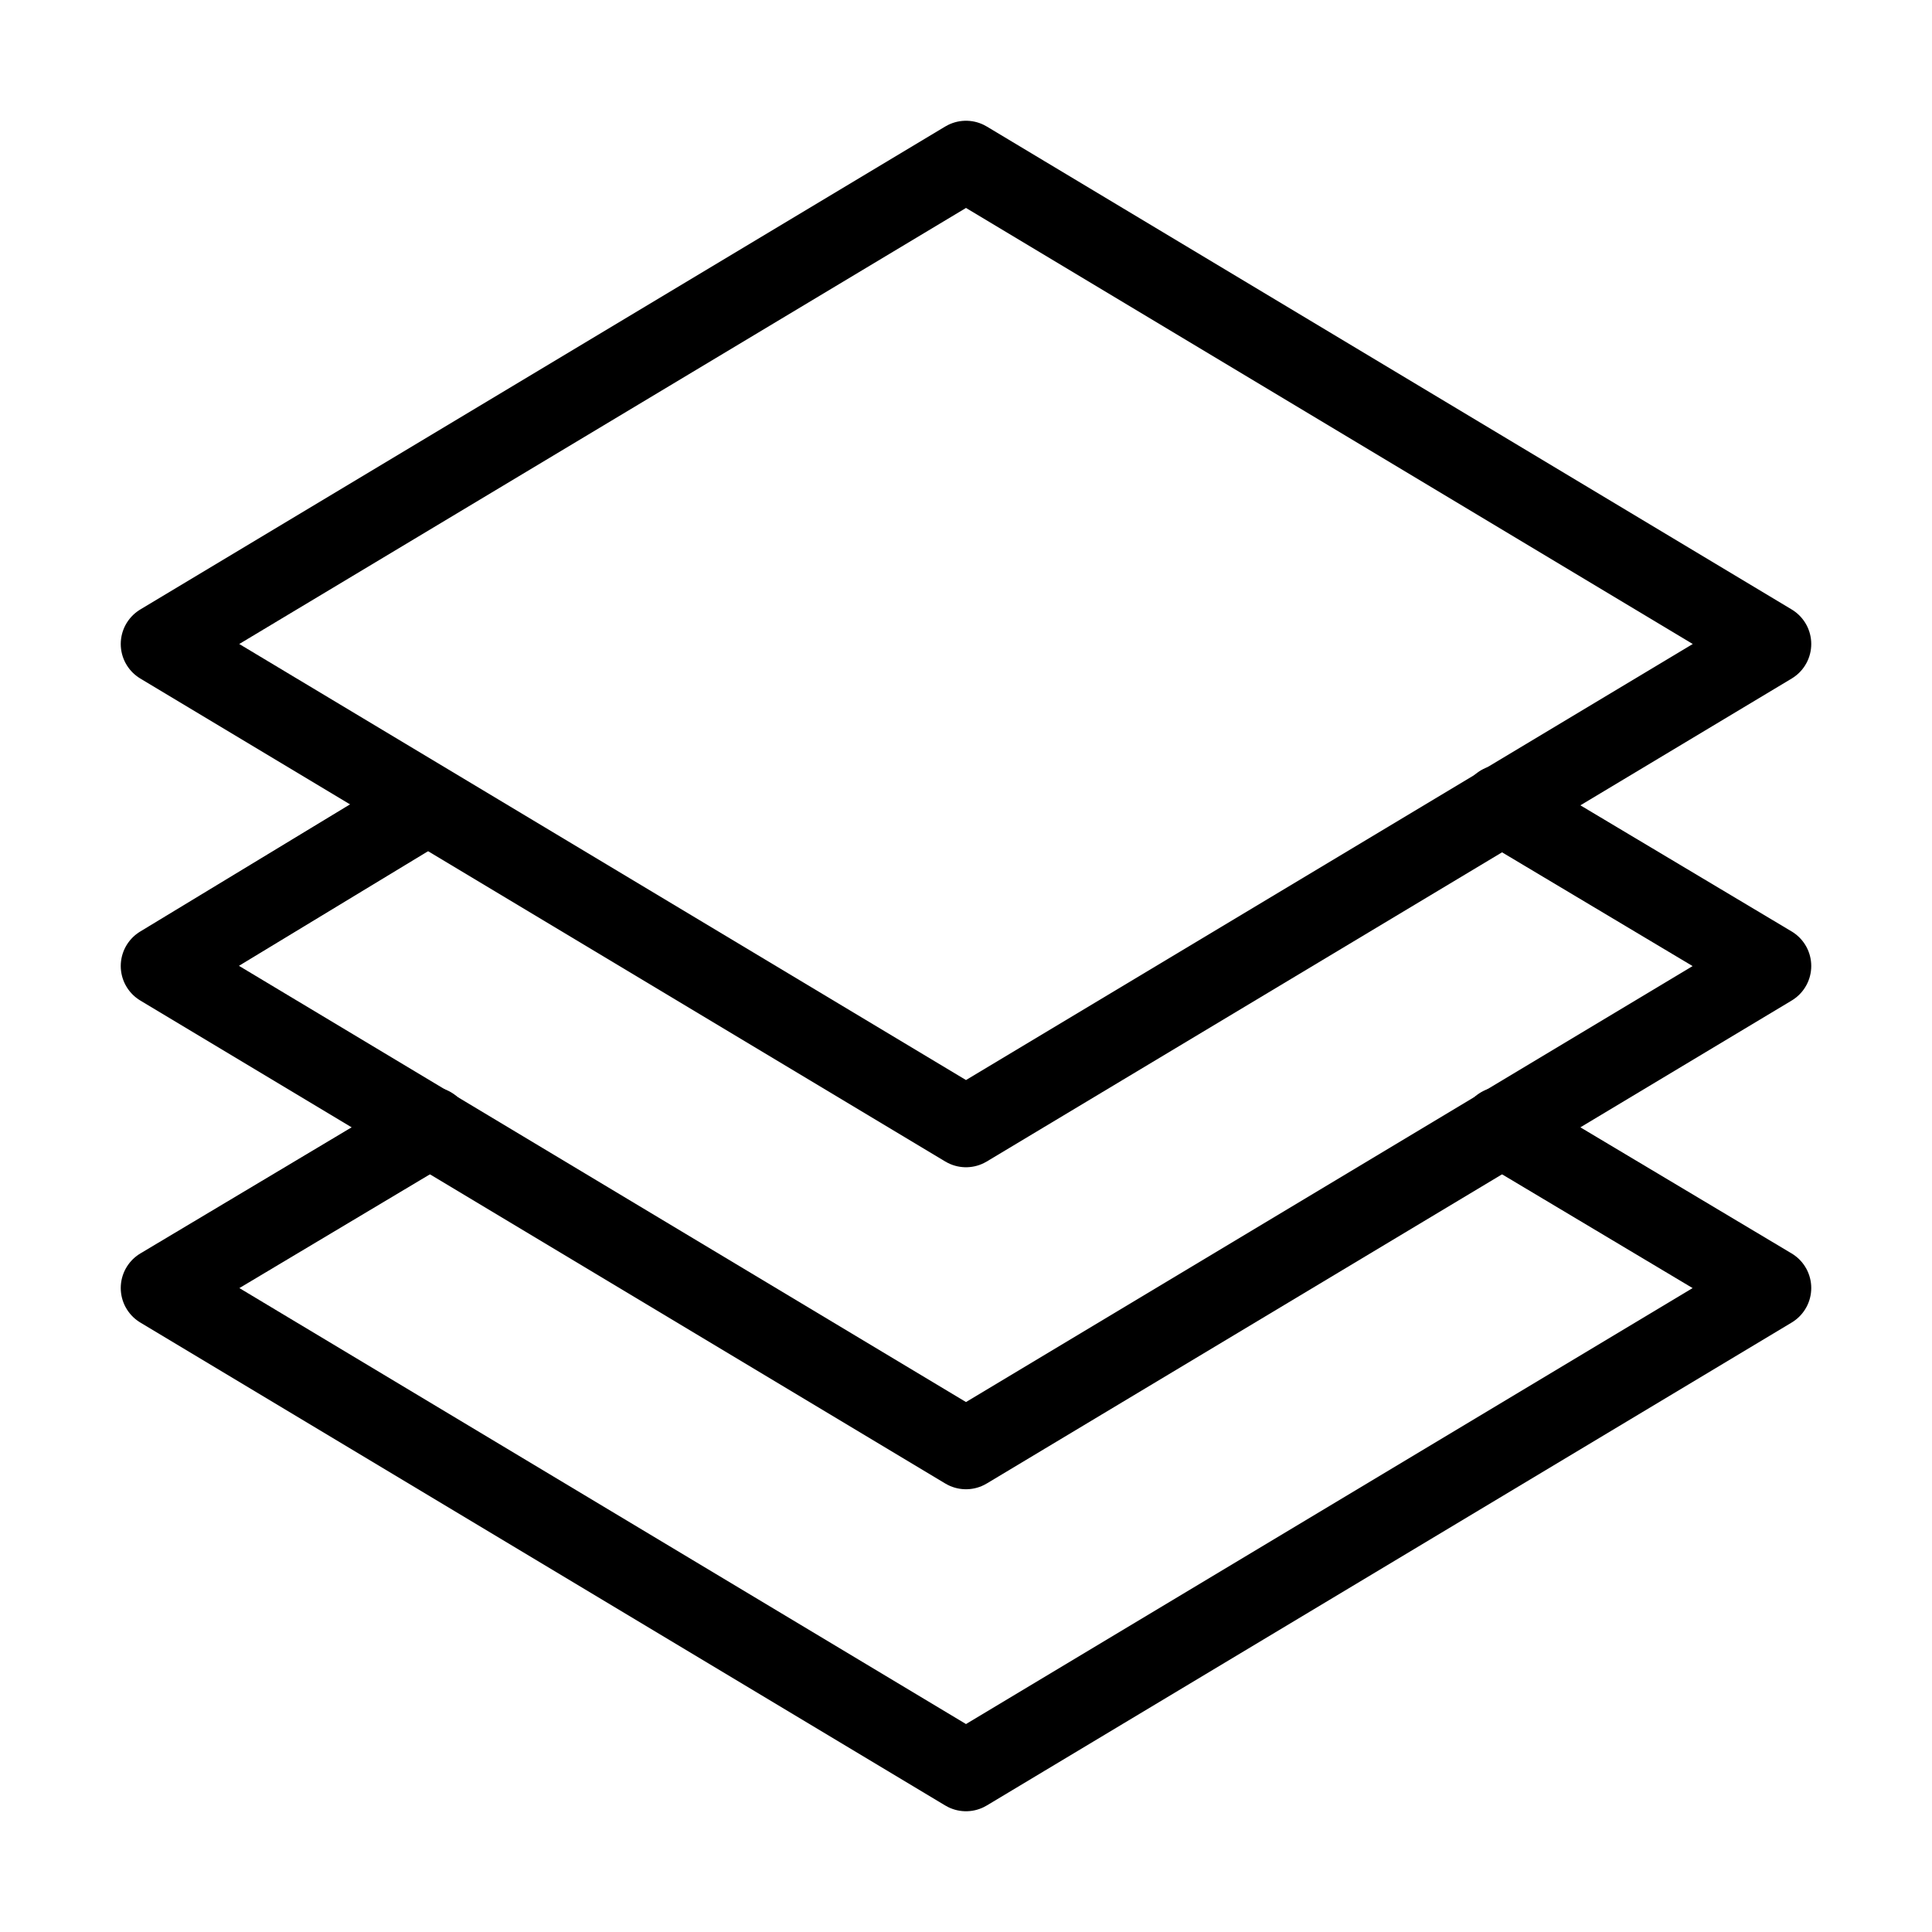 <svg xmlns="http://www.w3.org/2000/svg" xmlns:xlink="http://www.w3.org/1999/xlink" x="0px" y="0px" width="48px" height="48px" viewBox="0 0 48 48"><g  transform="translate(0, 0)">
<polyline data-cap="butt" data-color="color-2" fill="none" stroke="#000000" stroke-width="2" stroke-miterlimit="10" points="37.3,20 44,24 24,36 
	4,24 10.6,20 " stroke-linejoin="round" stroke-linecap="round"/>
<polyline data-cap="butt" data-color="color-2" fill="none" stroke="#000000" stroke-width="2" stroke-miterlimit="10" points="37.3,28 44,32 24,44 
	4,32 10.7,28 " stroke-linejoin="round" stroke-linecap="round"/>
<polygon fill="none" stroke="#000000" stroke-width="2" stroke-linecap="round" stroke-miterlimit="10" points="4,16 24,4 44,16 
	24,28 " stroke-linejoin="round"/>
</g></svg>